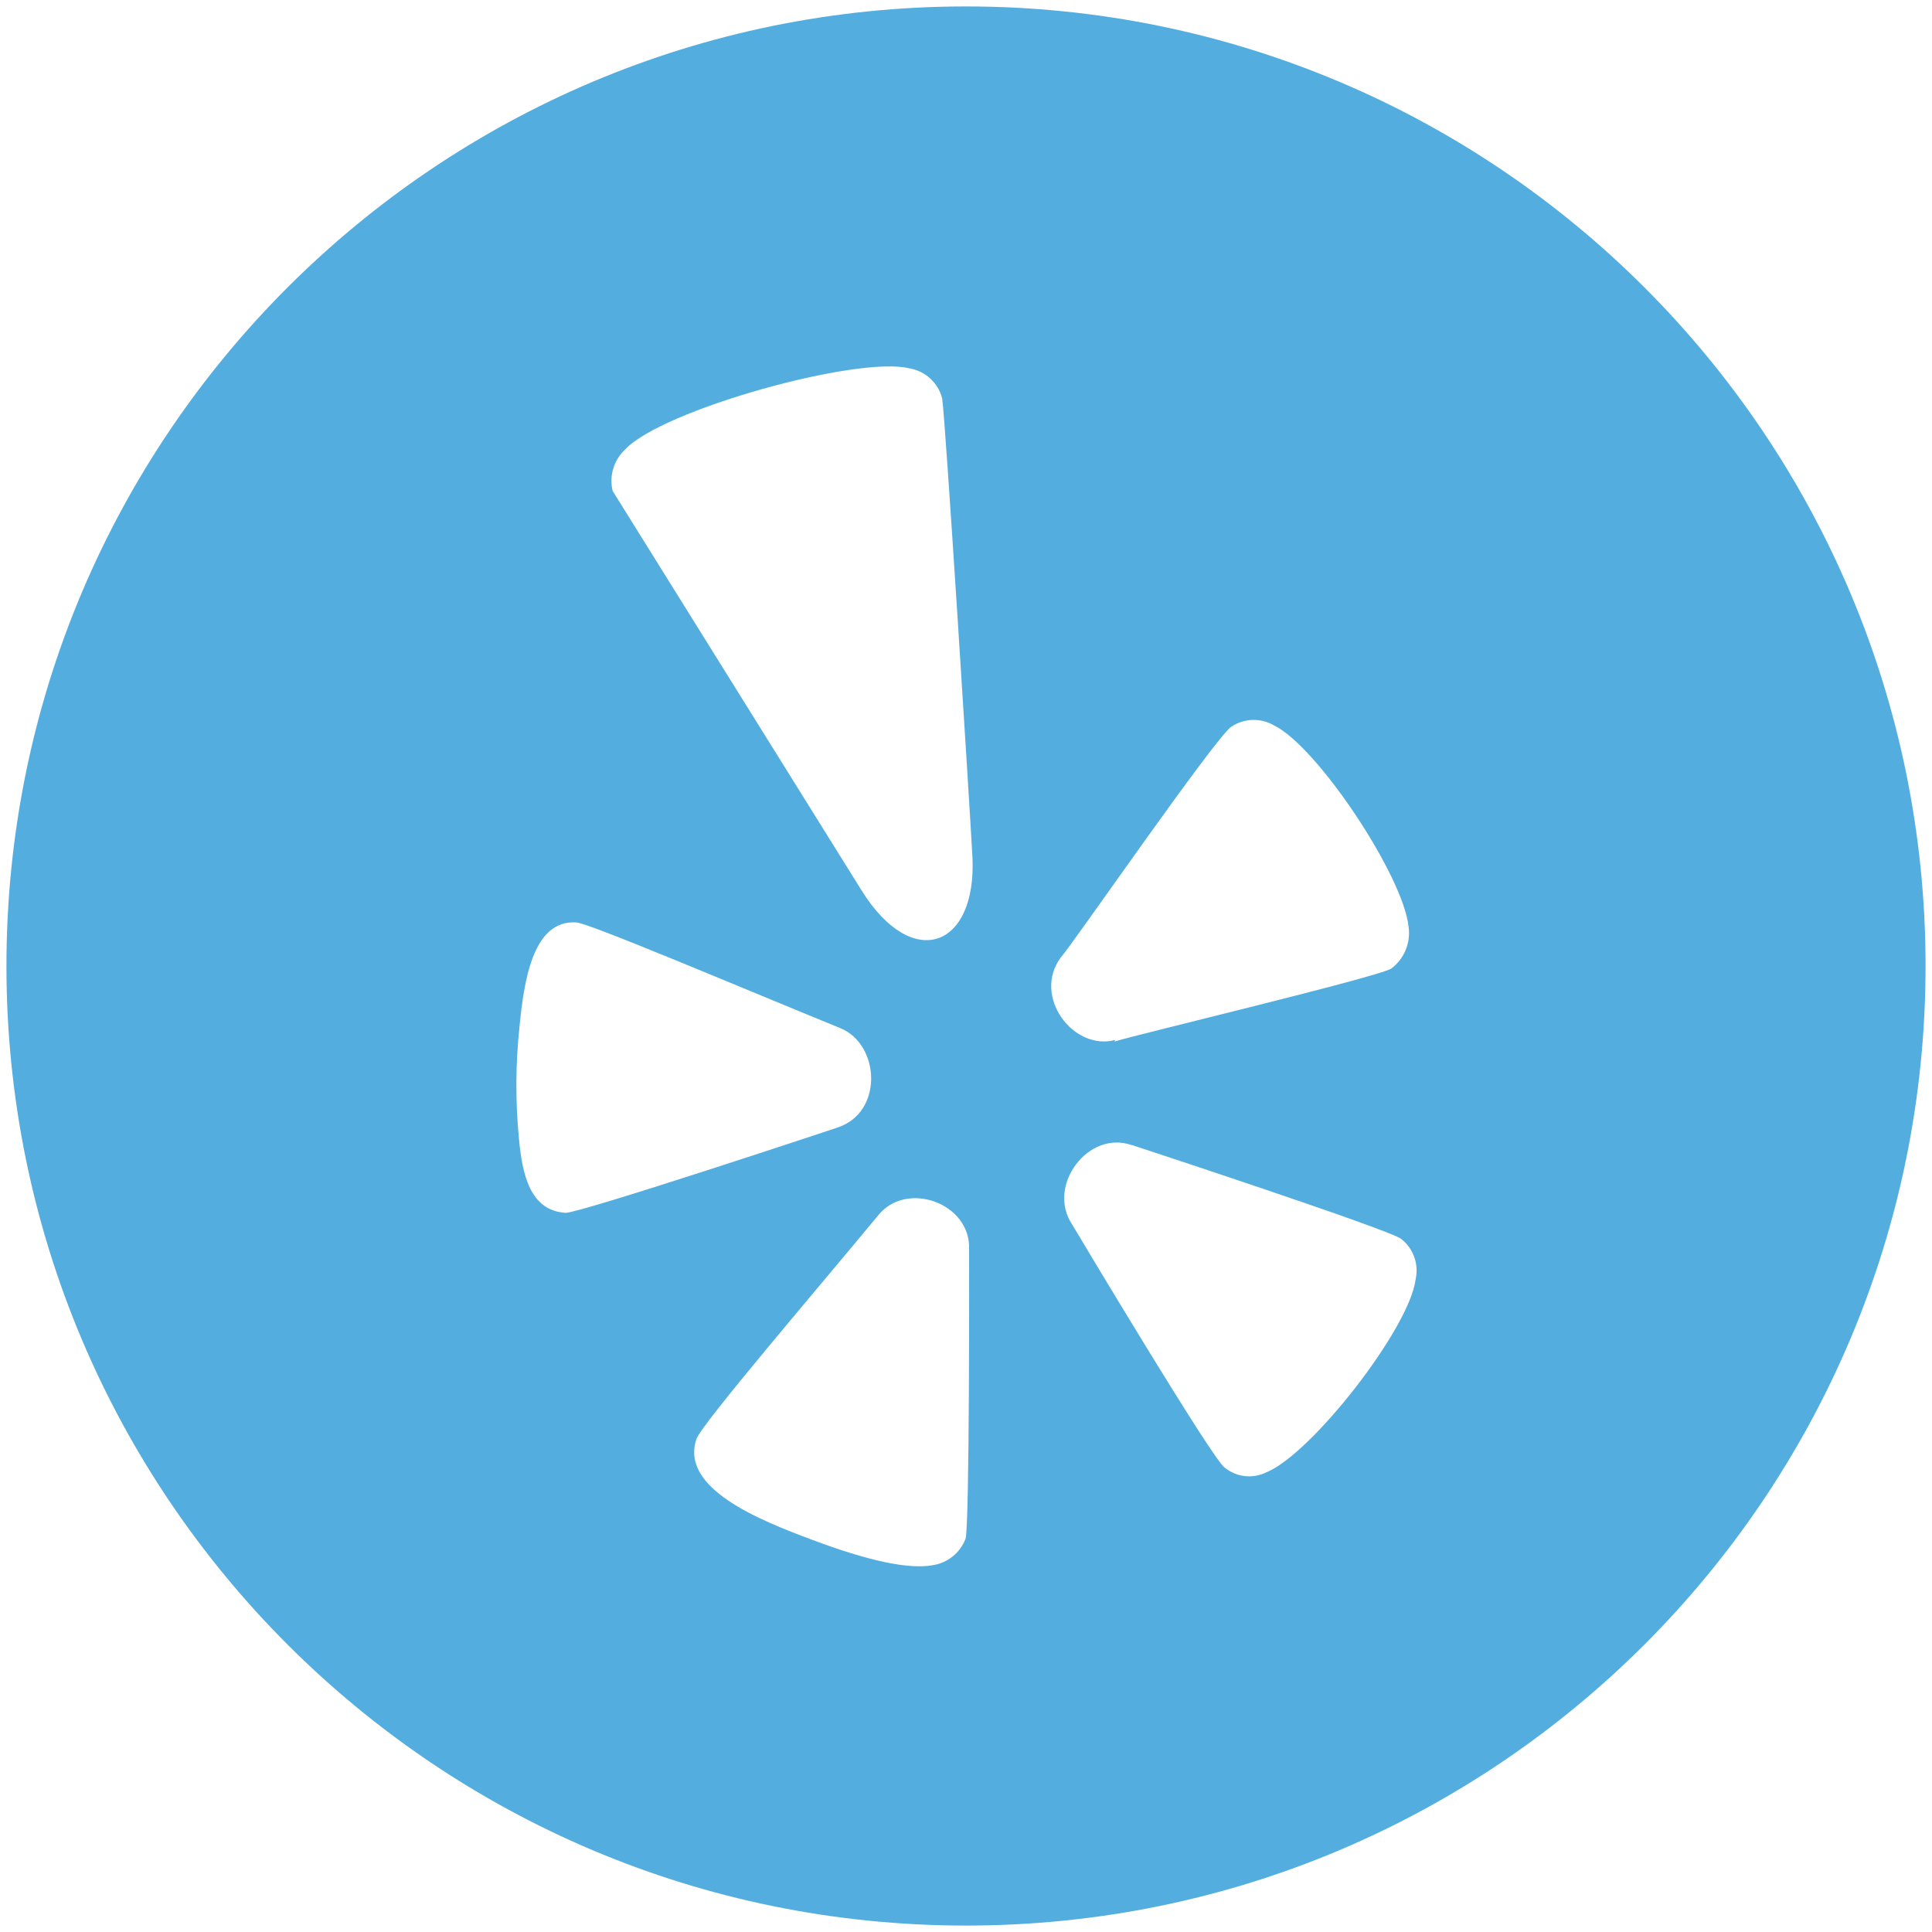 <?xml version="1.0" encoding="utf-8"?>
<!-- Generator: Adobe Illustrator 24.3.0, SVG Export Plug-In . SVG Version: 6.00 Build 0)  -->
<svg version="1.1" id="Layer_1" xmlns="http://www.w3.org/2000/svg" xmlns:xlink="http://www.w3.org/1999/xlink" x="0px" y="0px"
	 viewBox="0 0 300 300" style="enable-background:new 0 0 300 300;" xml:space="preserve">
<style type="text/css">
	.st0{fill:#53AEDF;}
</style>
<path class="st0" d="M150,1C67.71,1,1,67.71,1,150s66.71,149,149,149c82.29,0,149-66.71,149-149S232.29,1,150,1z M80.58,176.79
	c-0.55-5.75-0.53-11.54,0.08-17.29c0.68-6.96,2.01-16.68,8.79-16.27c1.75,0,24.42,9.63,41.01,16.41c6.23,2.51,6.78,13.22-0.54,15.48
	h0.03c-0.35,0.12-39.74,13.21-42.13,13.21C82.27,187.98,81.09,182.32,80.58,176.79z M149.93,238.93c-0.84,2.22-2.84,3.81-5.2,4.13
	c-3.71,0.63-9.92-0.69-18.62-3.96c-8.01-3-20.64-7.94-17.95-15.7c1.03-2.56,18.71-23.21,28.13-34.59
	c4.37-5.62,14.49-2.03,14.19,5.21C150.49,195.72,150.56,236.93,149.93,238.93z M133.81,138.3L95.13,76.23
	c-0.56-2.33,0.17-4.78,1.93-6.42c5.67-6.16,36.17-14.63,44.16-12.61c2.46,0.41,4.46,2.24,5.08,4.66l0.01,0.1
	c0.48,3.03,4.18,61.82,4.69,71.11C151.69,147.14,141.72,150.95,133.81,138.3z M164.7,148.7c1.34-1.35,23.97-34.15,26.48-35.84
	c1.99-1.35,4.58-1.43,6.65-0.22c6.69,3.25,20.06,23.31,20.89,31.26c0.36,2.49-0.67,4.99-2.69,6.5c-2.01,1.31-40.3,10.43-42.97,11.33
	l0.1-0.24C166.59,163.22,160.29,154.66,164.7,148.7z M219.81,198.7c-0.98,7.62-16.19,27.12-23.21,29.94
	c-2.11,1.02-4.62,0.73-6.43-0.75c-1.91-1.29-22.57-35.88-23.71-37.79c-3.98-5.99,2.54-14.71,9.31-12.27h0.08
	c0,0,40.21,13.19,41.74,14.56C219.49,193.88,220.35,196.34,219.81,198.7z"/>
</svg>
